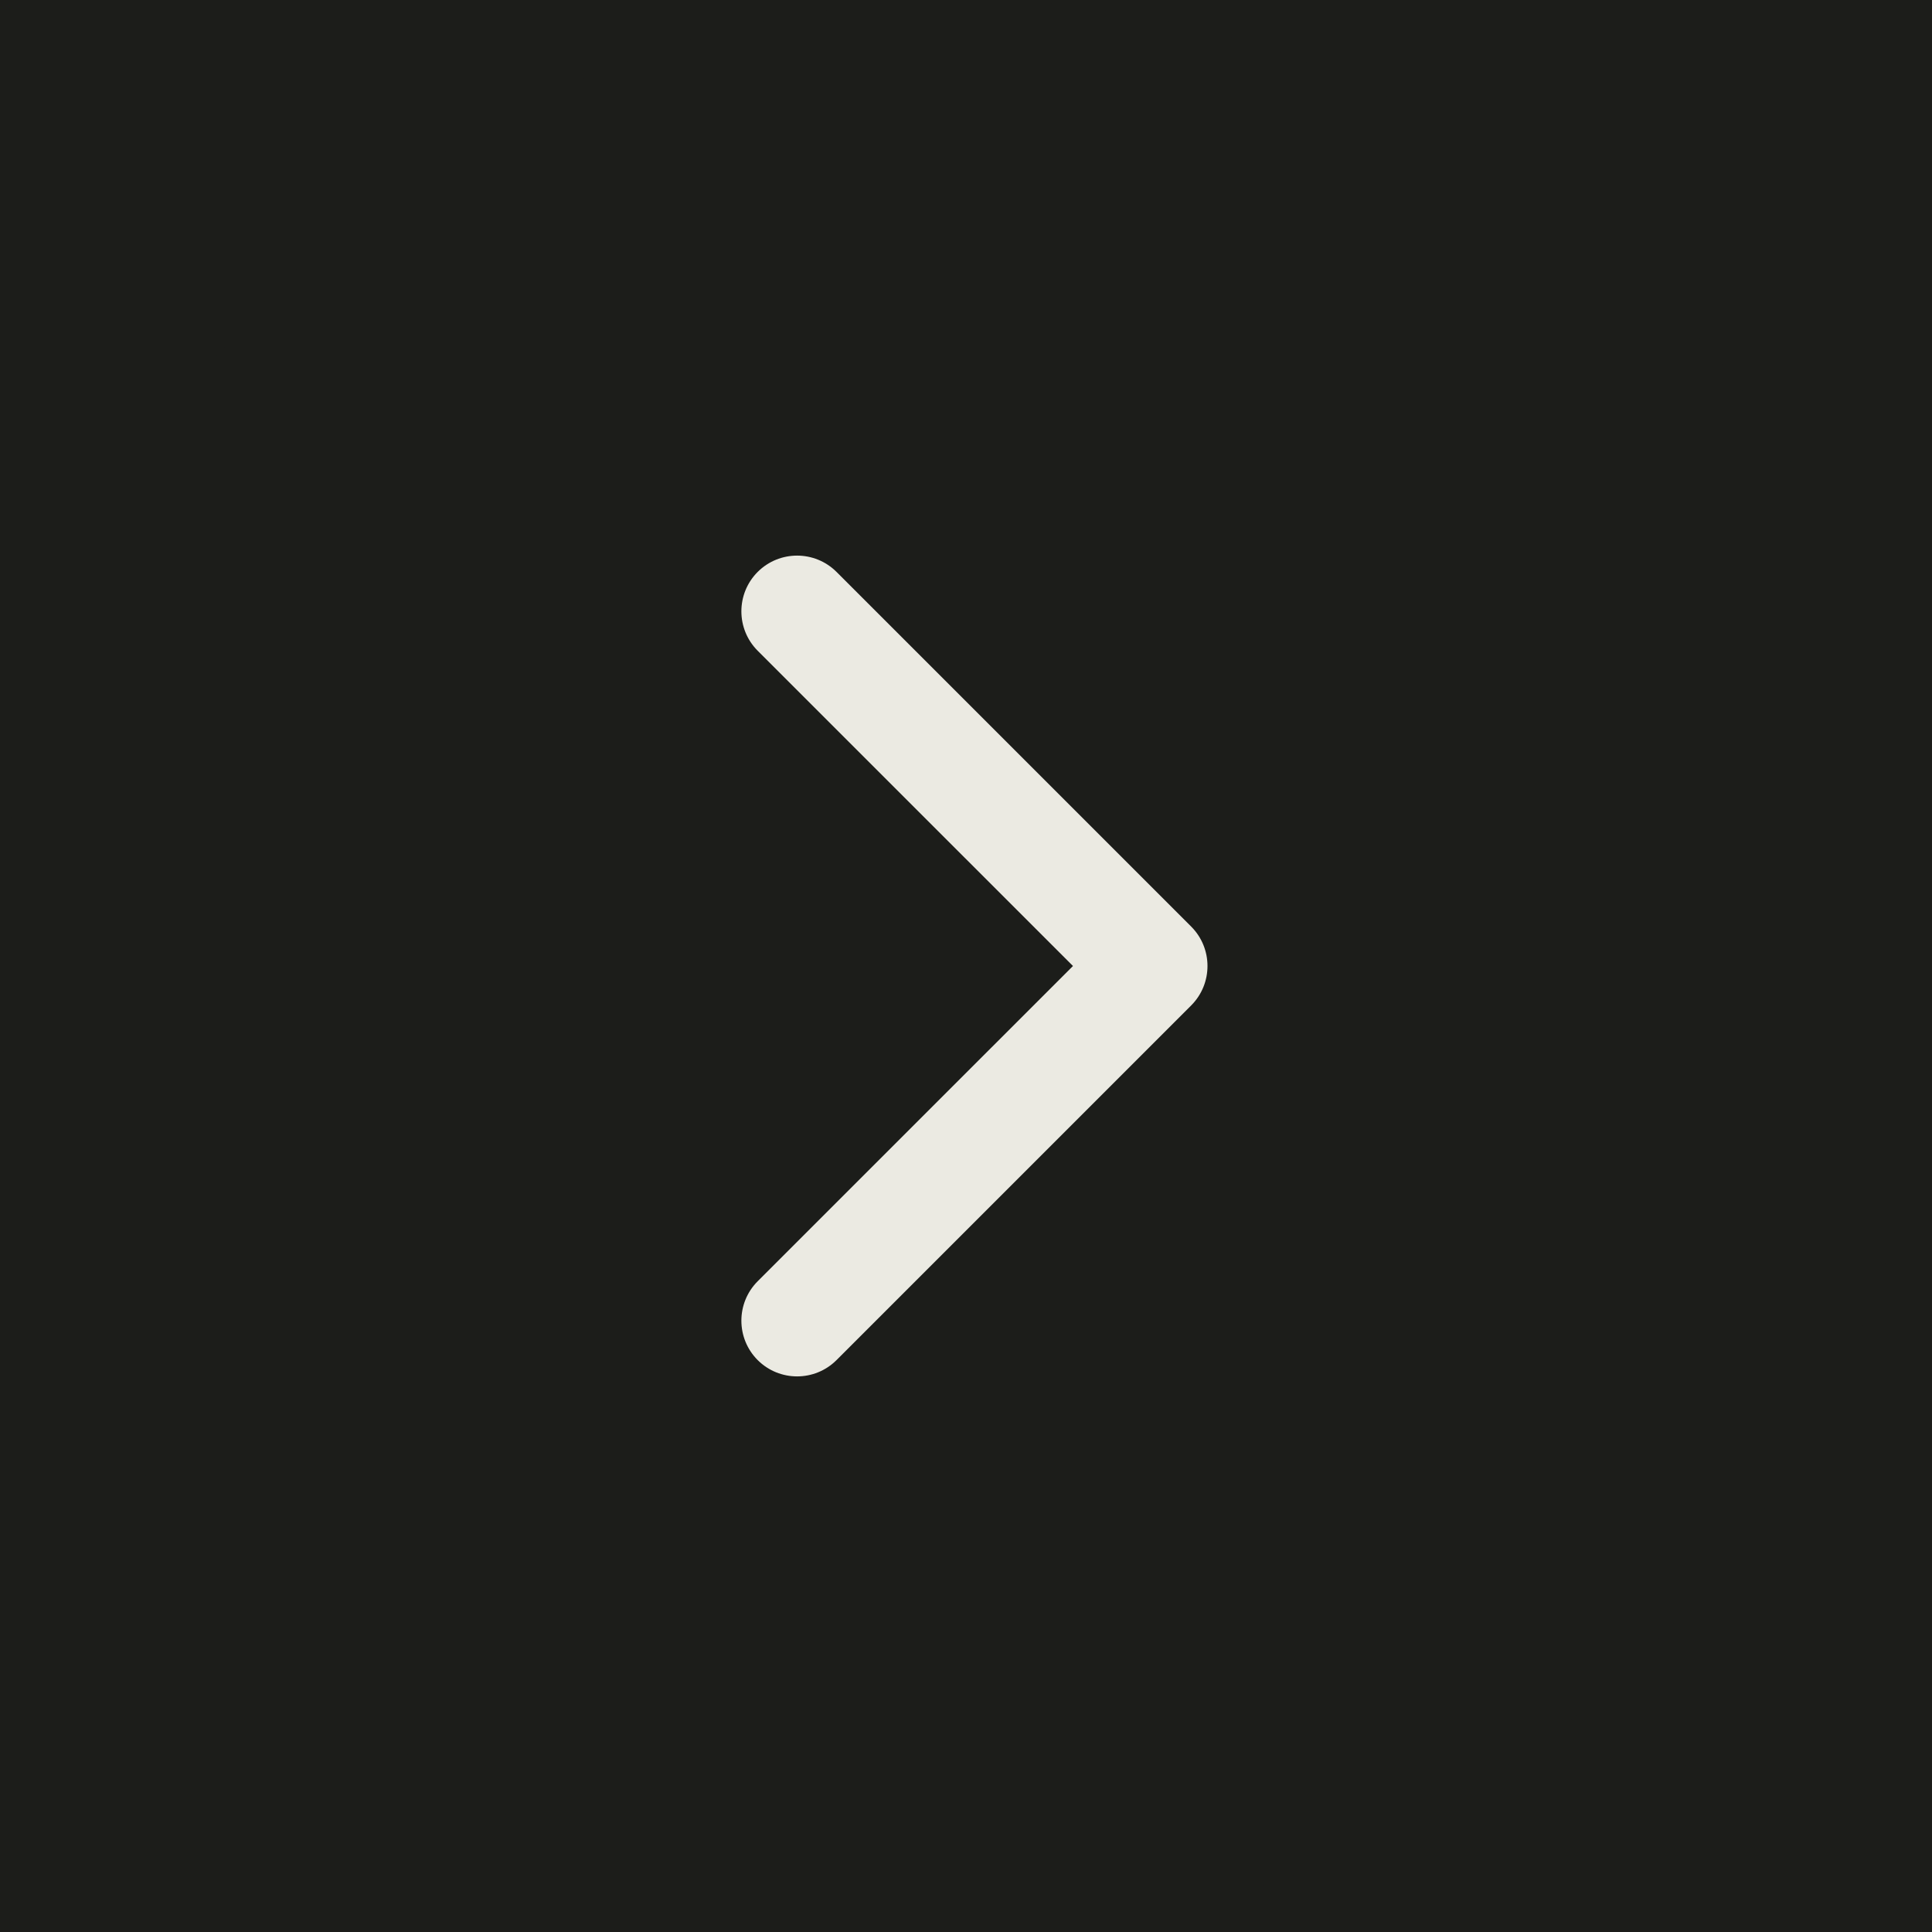 <?xml version="1.0" encoding="UTF-8"?> <svg xmlns="http://www.w3.org/2000/svg" width="52" height="52" viewBox="0 0 52 52" fill="none"> <rect width="52" height="52" fill="#1C1D1A"></rect> <circle cx="26" cy="26" r="26" fill="#1C1D1A"></circle> <path d="M32.061 27.061C32.646 26.475 32.646 25.525 32.061 24.939L22.515 15.393C21.929 14.808 20.979 14.808 20.393 15.393C19.808 15.979 19.808 16.929 20.393 17.515L28.879 26L20.393 34.485C19.808 35.071 19.808 36.021 20.393 36.607C20.979 37.192 21.929 37.192 22.515 36.607L32.061 27.061ZM29 27.5L31 27.5L31 24.5L29 24.5L29 27.5Z" fill="#EBEAE2"></path> </svg> 
